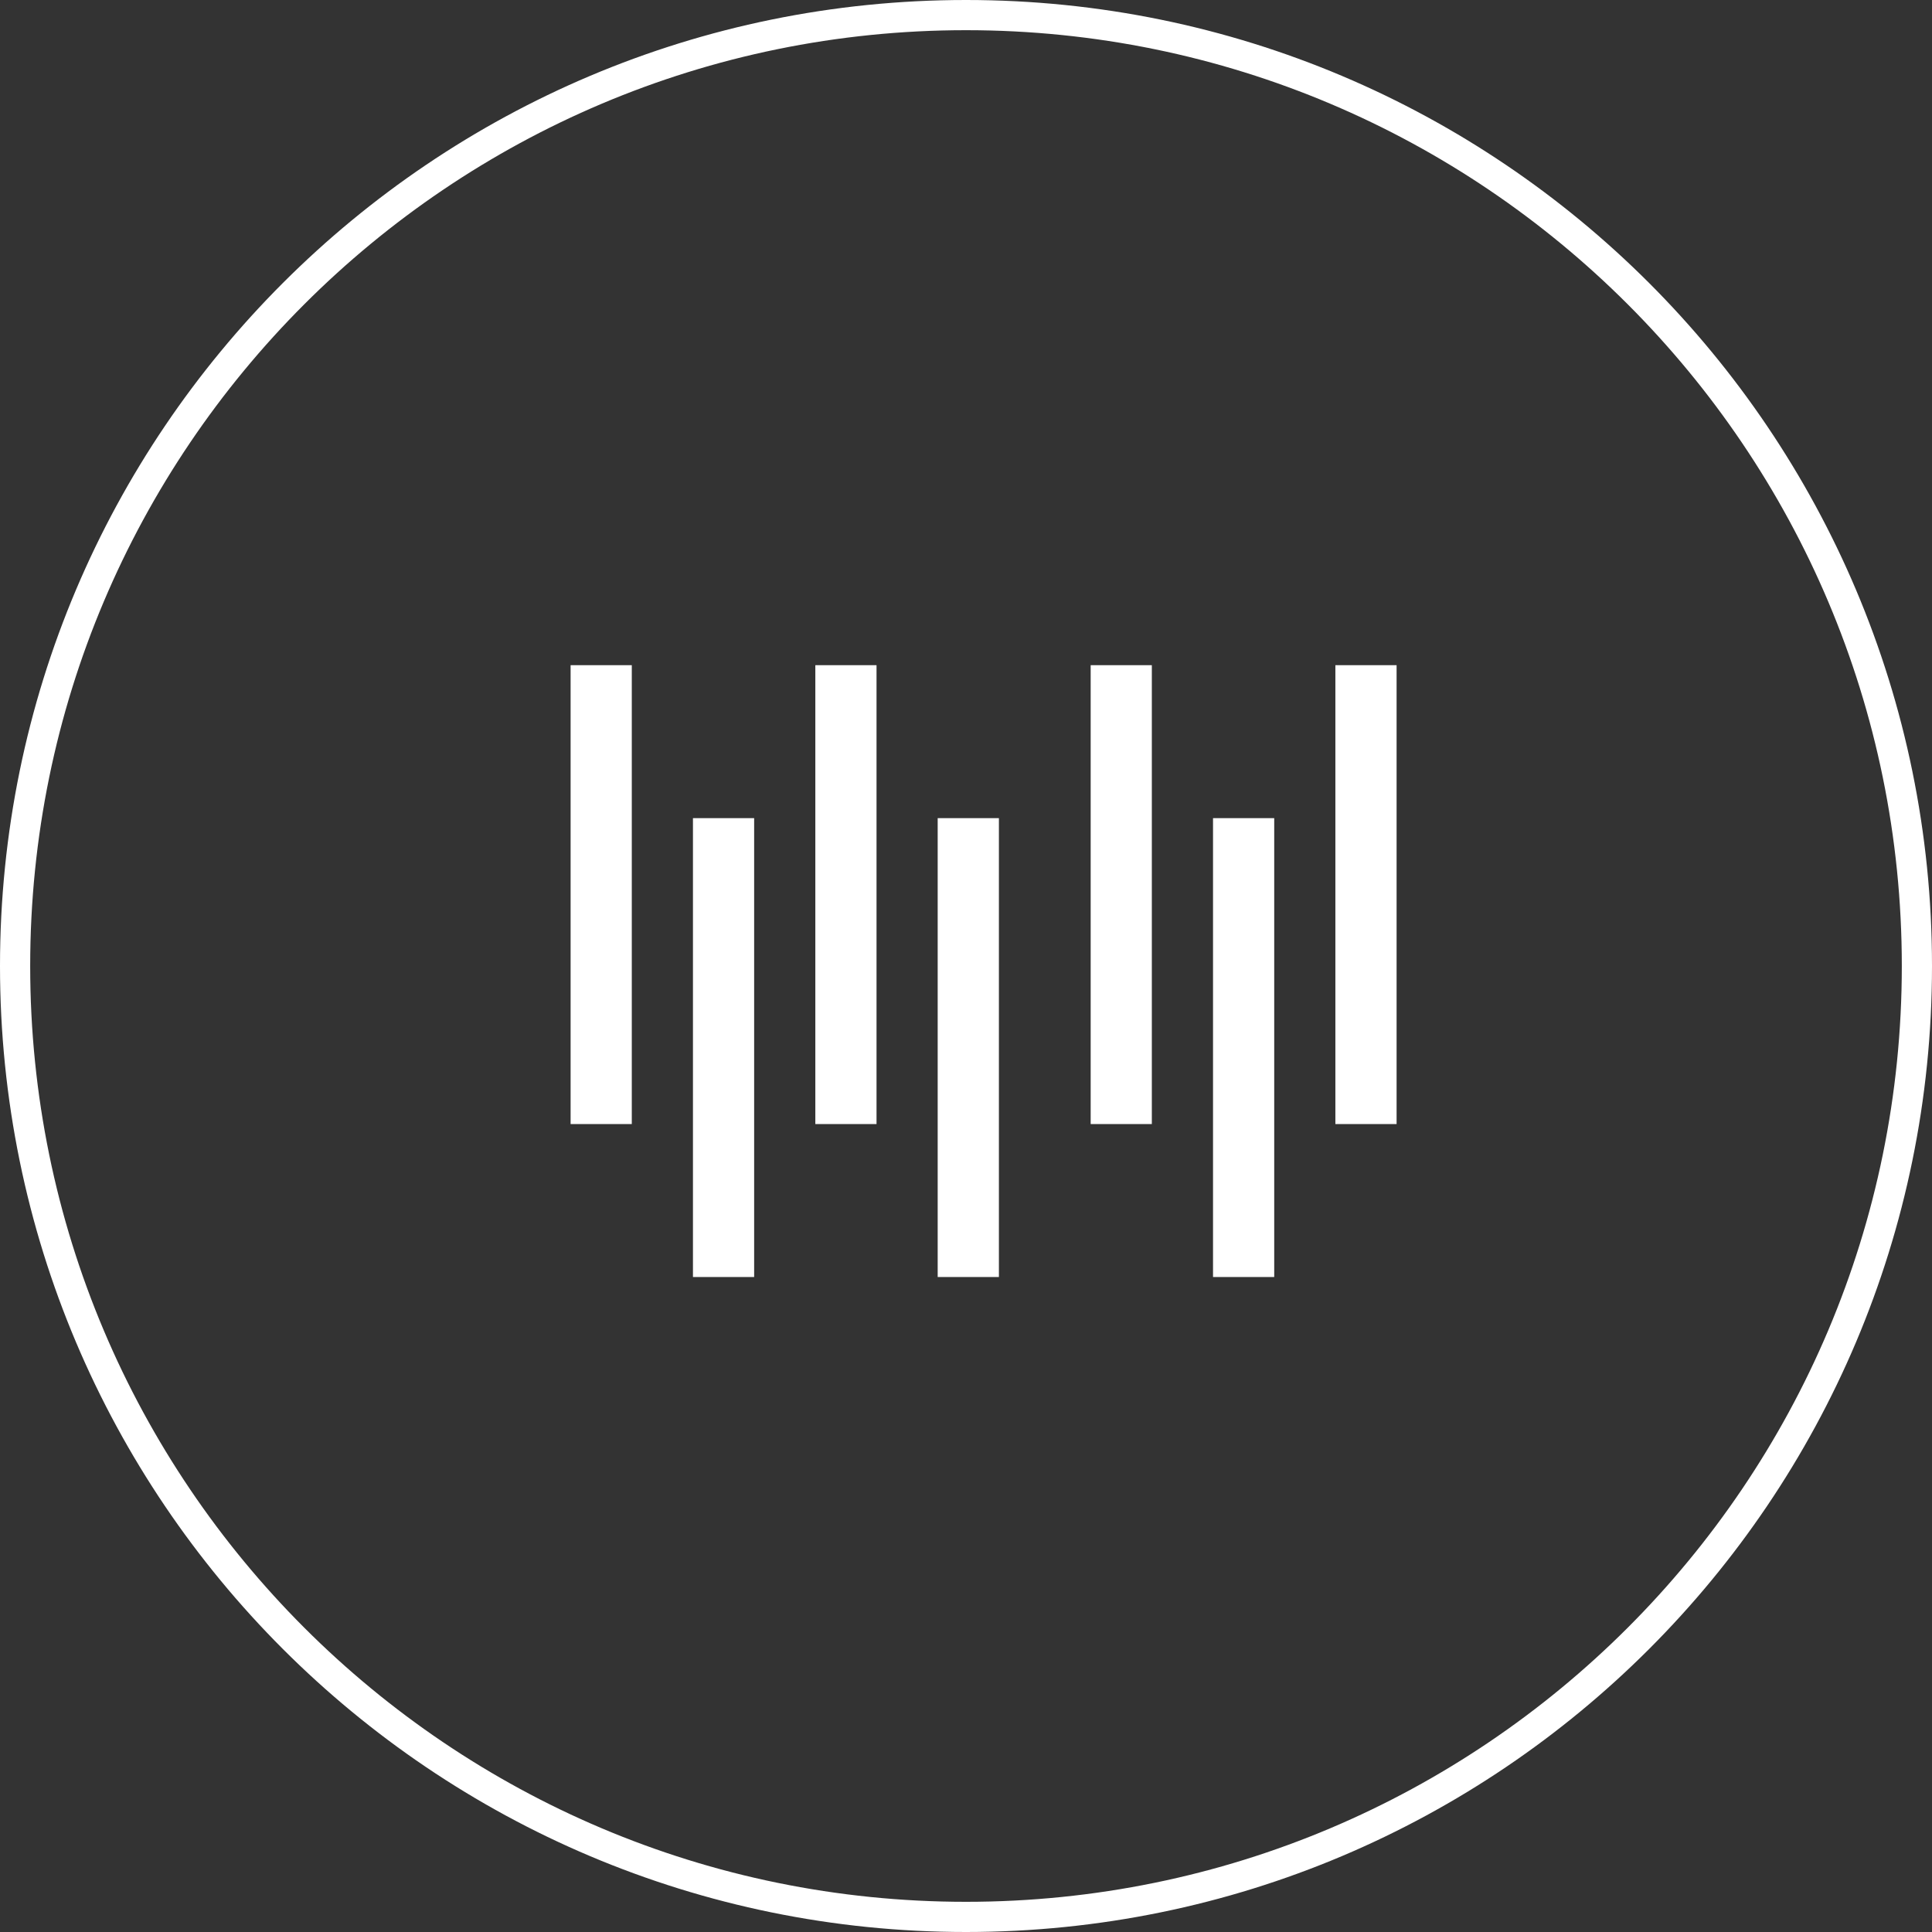 <svg xmlns="http://www.w3.org/2000/svg" fill="none" viewBox="0 0 64 64" height="64" width="64">
<rect x="0" y="0" width="64" height="64" fill="#333333" stroke="none"/>
<path stroke="white" d="M32 0.5C49.397 0.5 63.5 14.603 63.5 32C63.5 49.397 49.397 63.5 32 63.5C14.603 63.5 0.5 49.397 0.5 32C0.5 14.603 14.603 0.5 32 0.5Z"></path>
<path fill="white" d="M24.982 42.303H22.955V27.102H24.982V42.303ZM33.09 42.303H31.062V27.102H33.09V42.303ZM42.21 42.303H40.183V27.102H42.21V42.303ZM20.929 37.236H18.902V22.035H20.929V37.236ZM29.036 37.236H27.009V22.035H29.036V37.236ZM38.156 37.236H36.13V22.035H38.156V37.236ZM46.264 37.236H44.236V22.035H46.264V37.236Z"></path>
</svg>
